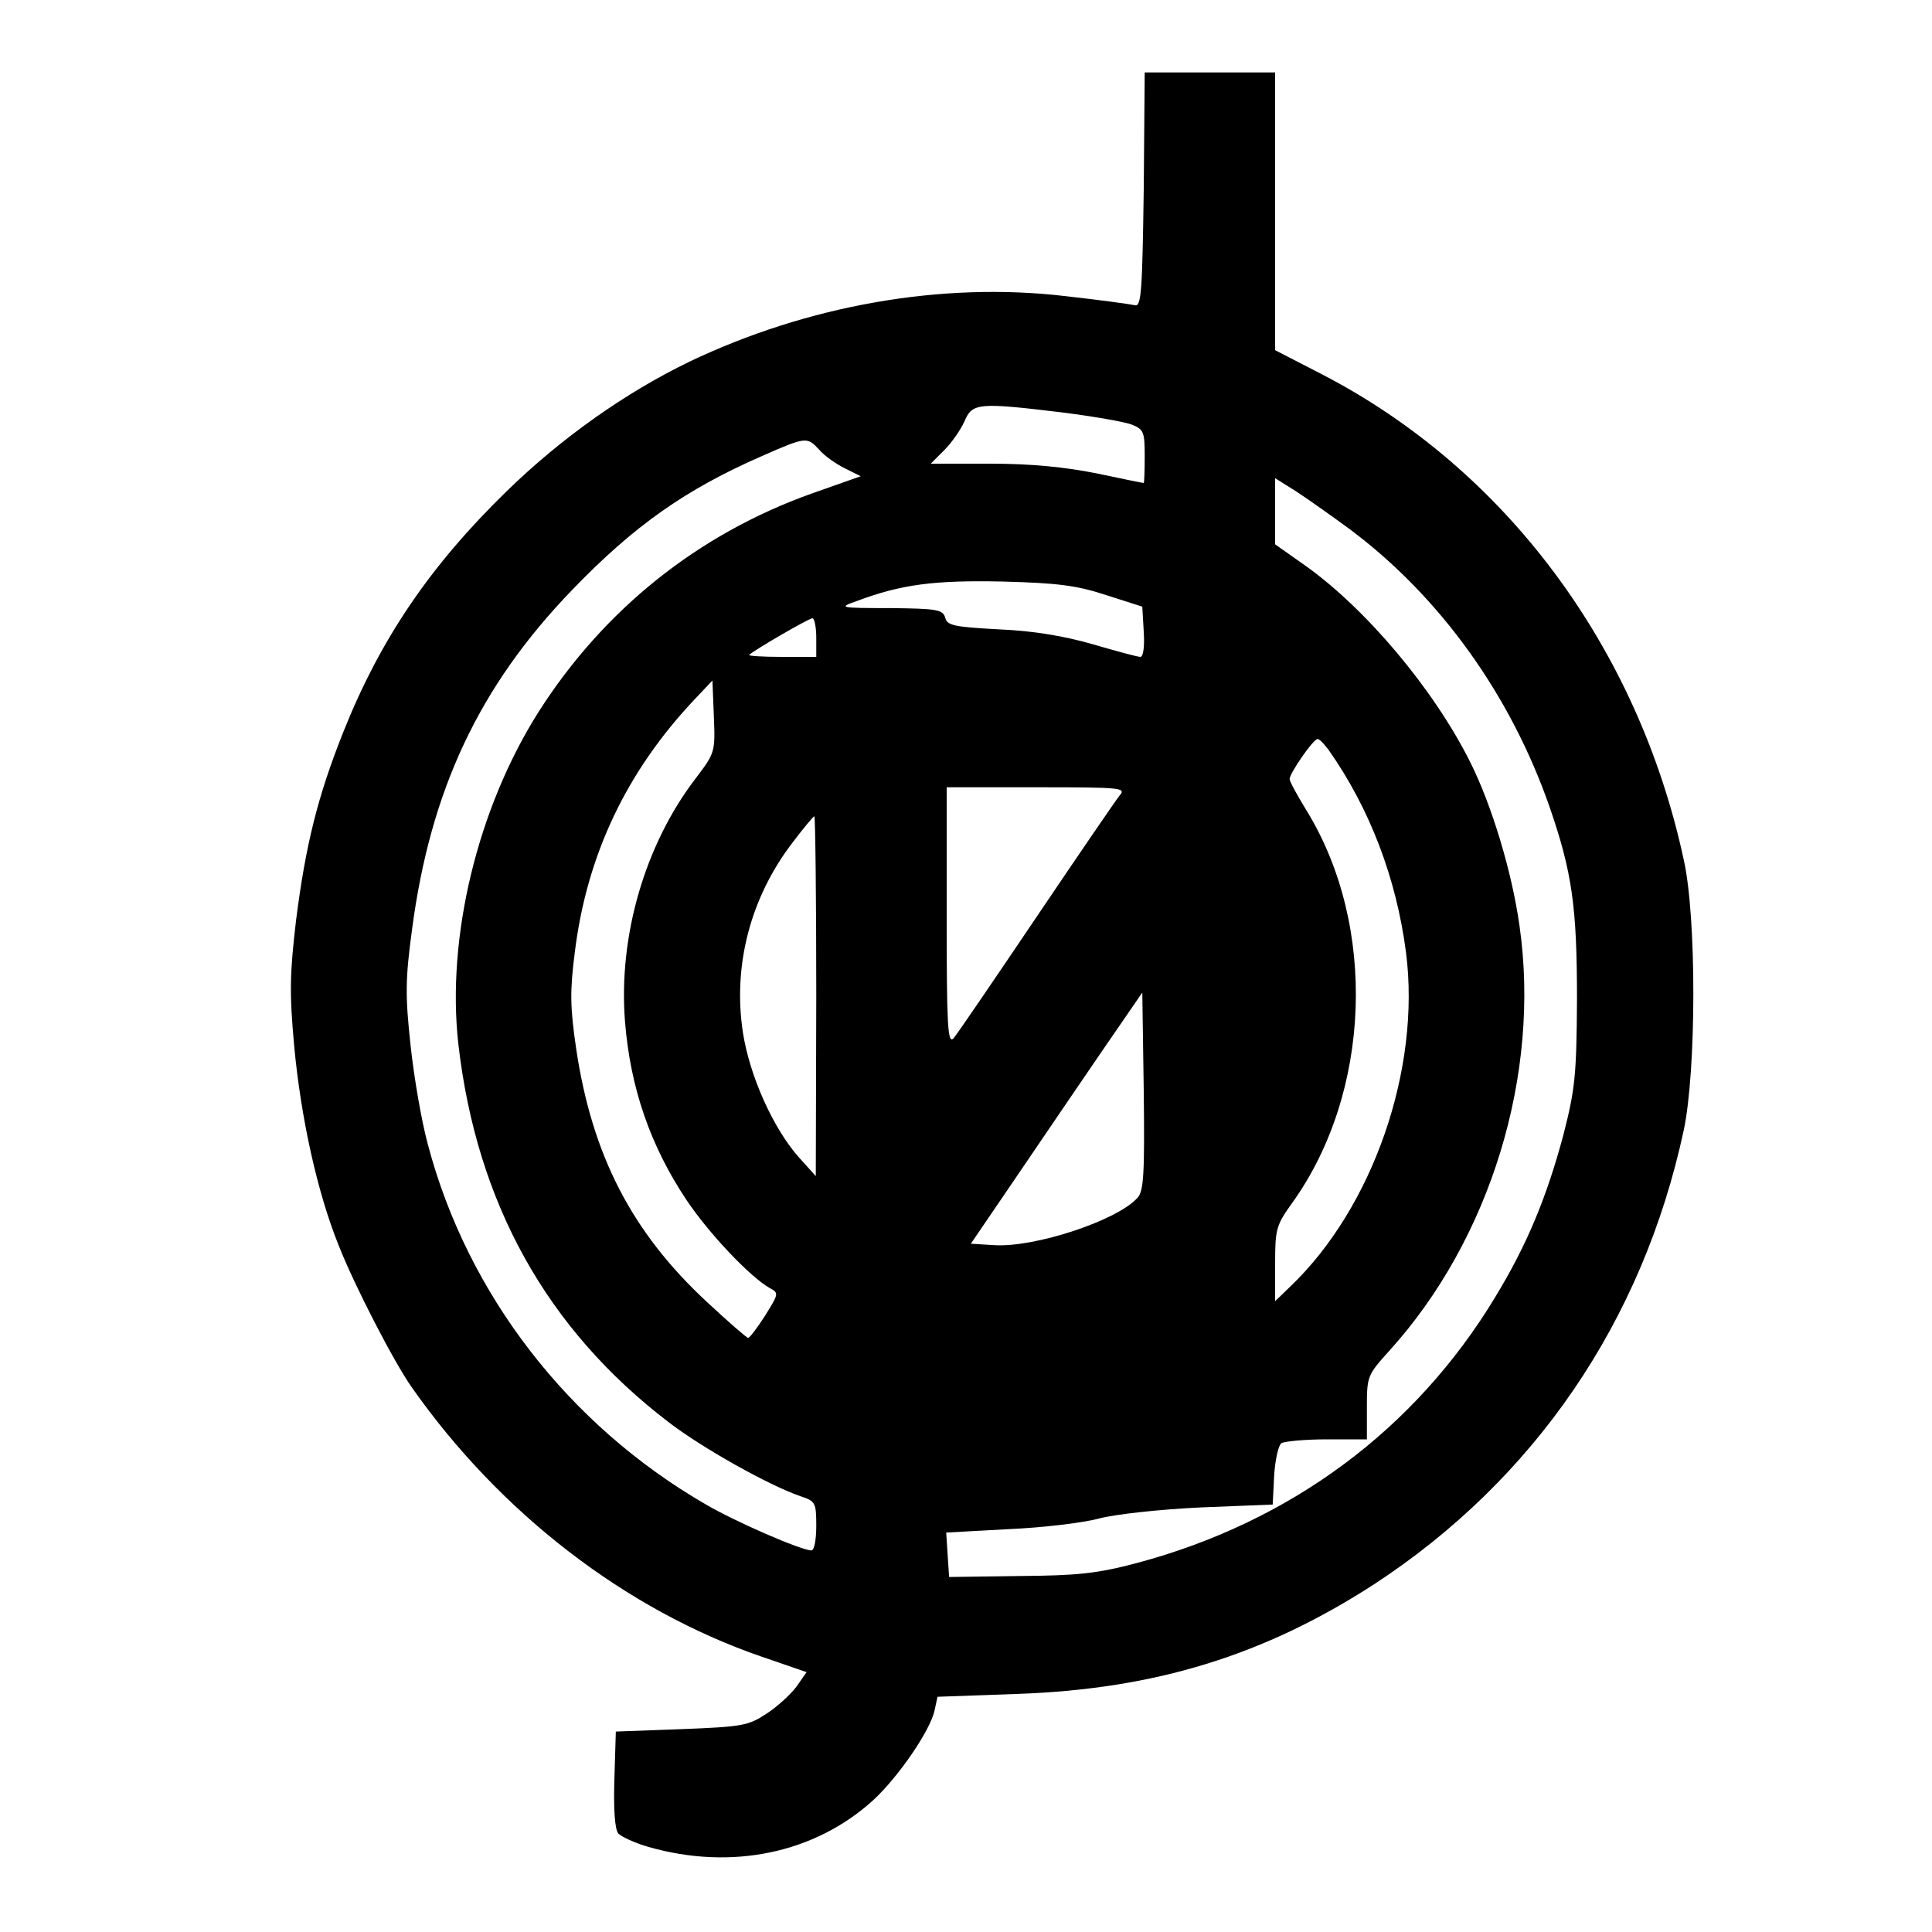 <?xml version="1.0" standalone="no"?>
<!DOCTYPE svg PUBLIC "-//W3C//DTD SVG 20010904//EN"
 "http://www.w3.org/TR/2001/REC-SVG-20010904/DTD/svg10.dtd">
<svg version="1.0" xmlns="http://www.w3.org/2000/svg"
 width="400pt" height="400pt" viewBox="0 0 400 400"
 preserveAspectRatio="xMidYMid meet">
<g transform="translate(0,400) scale(0.1,-0.1)"
fill="#000000" stroke="none">
<path d="M2368 3608 c-3 -210 -5 -243 -18 -240 -8 2 -73 11 -145 19 -255 30
-533 -19 -778 -136 -132 -64 -264 -157 -378 -268 -158 -154 -261 -305 -338
-498 -53 -133 -78 -233 -98 -390 -13 -111 -14 -149 -4 -260 14 -150 48 -304
92 -413 32 -82 115 -243 152 -295 182 -259 442 -460 724 -557 l93 -32 -21 -30
c-12 -16 -39 -41 -62 -56 -38 -25 -50 -27 -176 -32 l-136 -5 -3 -99 c-2 -62 1
-103 8 -112 7 -7 35 -20 63 -28 172 -49 344 -13 465 97 52 48 118 144 127 186
l6 28 167 6 c284 10 510 80 737 227 332 217 556 544 641 940 26 122 27 440 0
560 -95 441 -370 809 -749 1005 l-97 50 0 288 0 287 -135 0 -135 0 -2 -242z
m-168 -462 c63 -8 127 -19 143 -25 25 -10 27 -15 27 -66 0 -30 -1 -55 -2 -55
-2 0 -46 9 -98 20 -65 13 -135 20 -219 20 l-124 0 28 28 c15 15 34 42 42 60
16 38 29 39 203 18z m-504 -77 c10 -12 34 -29 52 -38 l34 -17 -102 -36 c-235
-84 -430 -240 -565 -452 -126 -199 -191 -466 -166 -688 38 -329 183 -590 436
-783 69 -53 208 -131 273 -153 30 -10 32 -13 32 -61 0 -28 -4 -51 -10 -51 -21
0 -159 60 -220 96 -283 164 -492 434 -574 744 -13 47 -29 140 -36 206 -11 102
-11 136 3 239 38 289 139 504 331 703 129 134 236 209 394 278 91 40 93 40
118 13z m1099 -165 c186 -139 332 -342 413 -574 47 -136 57 -207 57 -400 -1
-157 -4 -185 -28 -279 -35 -131 -76 -229 -141 -336 -166 -275 -424 -466 -742
-551 -83 -22 -123 -26 -244 -27 l-145 -2 -3 46 -3 46 128 7 c70 3 155 13 188
22 34 9 126 19 210 23 l150 6 3 60 c2 33 9 63 15 67 7 4 49 8 95 8 l82 0 0 66
c0 65 1 67 47 118 209 231 313 572 269 879 -16 114 -58 251 -102 339 -76 152
-217 319 -343 408 l-61 43 0 69 0 68 43 -27 c23 -15 74 -51 112 -79z m-505
-136 l75 -24 3 -52 c2 -31 -1 -52 -7 -52 -6 0 -50 12 -98 26 -59 17 -123 28
-195 31 -93 5 -107 8 -111 24 -5 17 -17 19 -114 20 -107 0 -108 1 -68 15 91
34 159 43 300 40 115 -3 154 -8 215 -28z m-600 -88 l0 -40 -72 0 c-39 0 -69 2
-67 4 10 10 124 76 131 76 4 0 8 -18 8 -40z m-250 -292 c-105 -137 -160 -327
-146 -503 11 -138 53 -258 127 -369 46 -69 132 -160 173 -183 19 -10 18 -12
-10 -57 -16 -25 -32 -46 -35 -46 -3 0 -42 34 -86 75 -155 144 -237 303 -270
523 -13 88 -13 121 -3 200 25 203 108 376 249 525 l36 38 3 -75 c3 -74 2 -75
-38 -128z m1311 59 c85 -121 140 -265 160 -419 31 -242 -69 -529 -240 -692
l-31 -30 0 77 c0 72 2 80 35 126 164 228 177 574 30 813 -19 31 -35 60 -35 65
0 12 49 83 58 83 4 0 14 -11 23 -23z m-433 -94 c-8 -10 -86 -124 -173 -253
-87 -129 -164 -242 -171 -250 -12 -12 -14 28 -14 253 l0 267 187 0 c176 0 185
-1 171 -17z m-628 -415 l-1 -373 -36 40 c-52 59 -101 167 -115 258 -21 139 16
280 104 394 22 29 42 53 44 53 2 0 4 -168 4 -372z m665 -418 c-42 -47 -212
-103 -296 -98 l-49 3 92 135 c50 74 130 191 177 260 l86 125 3 -204 c2 -172 0
-207 -13 -221z"/>
</g>
</svg>
